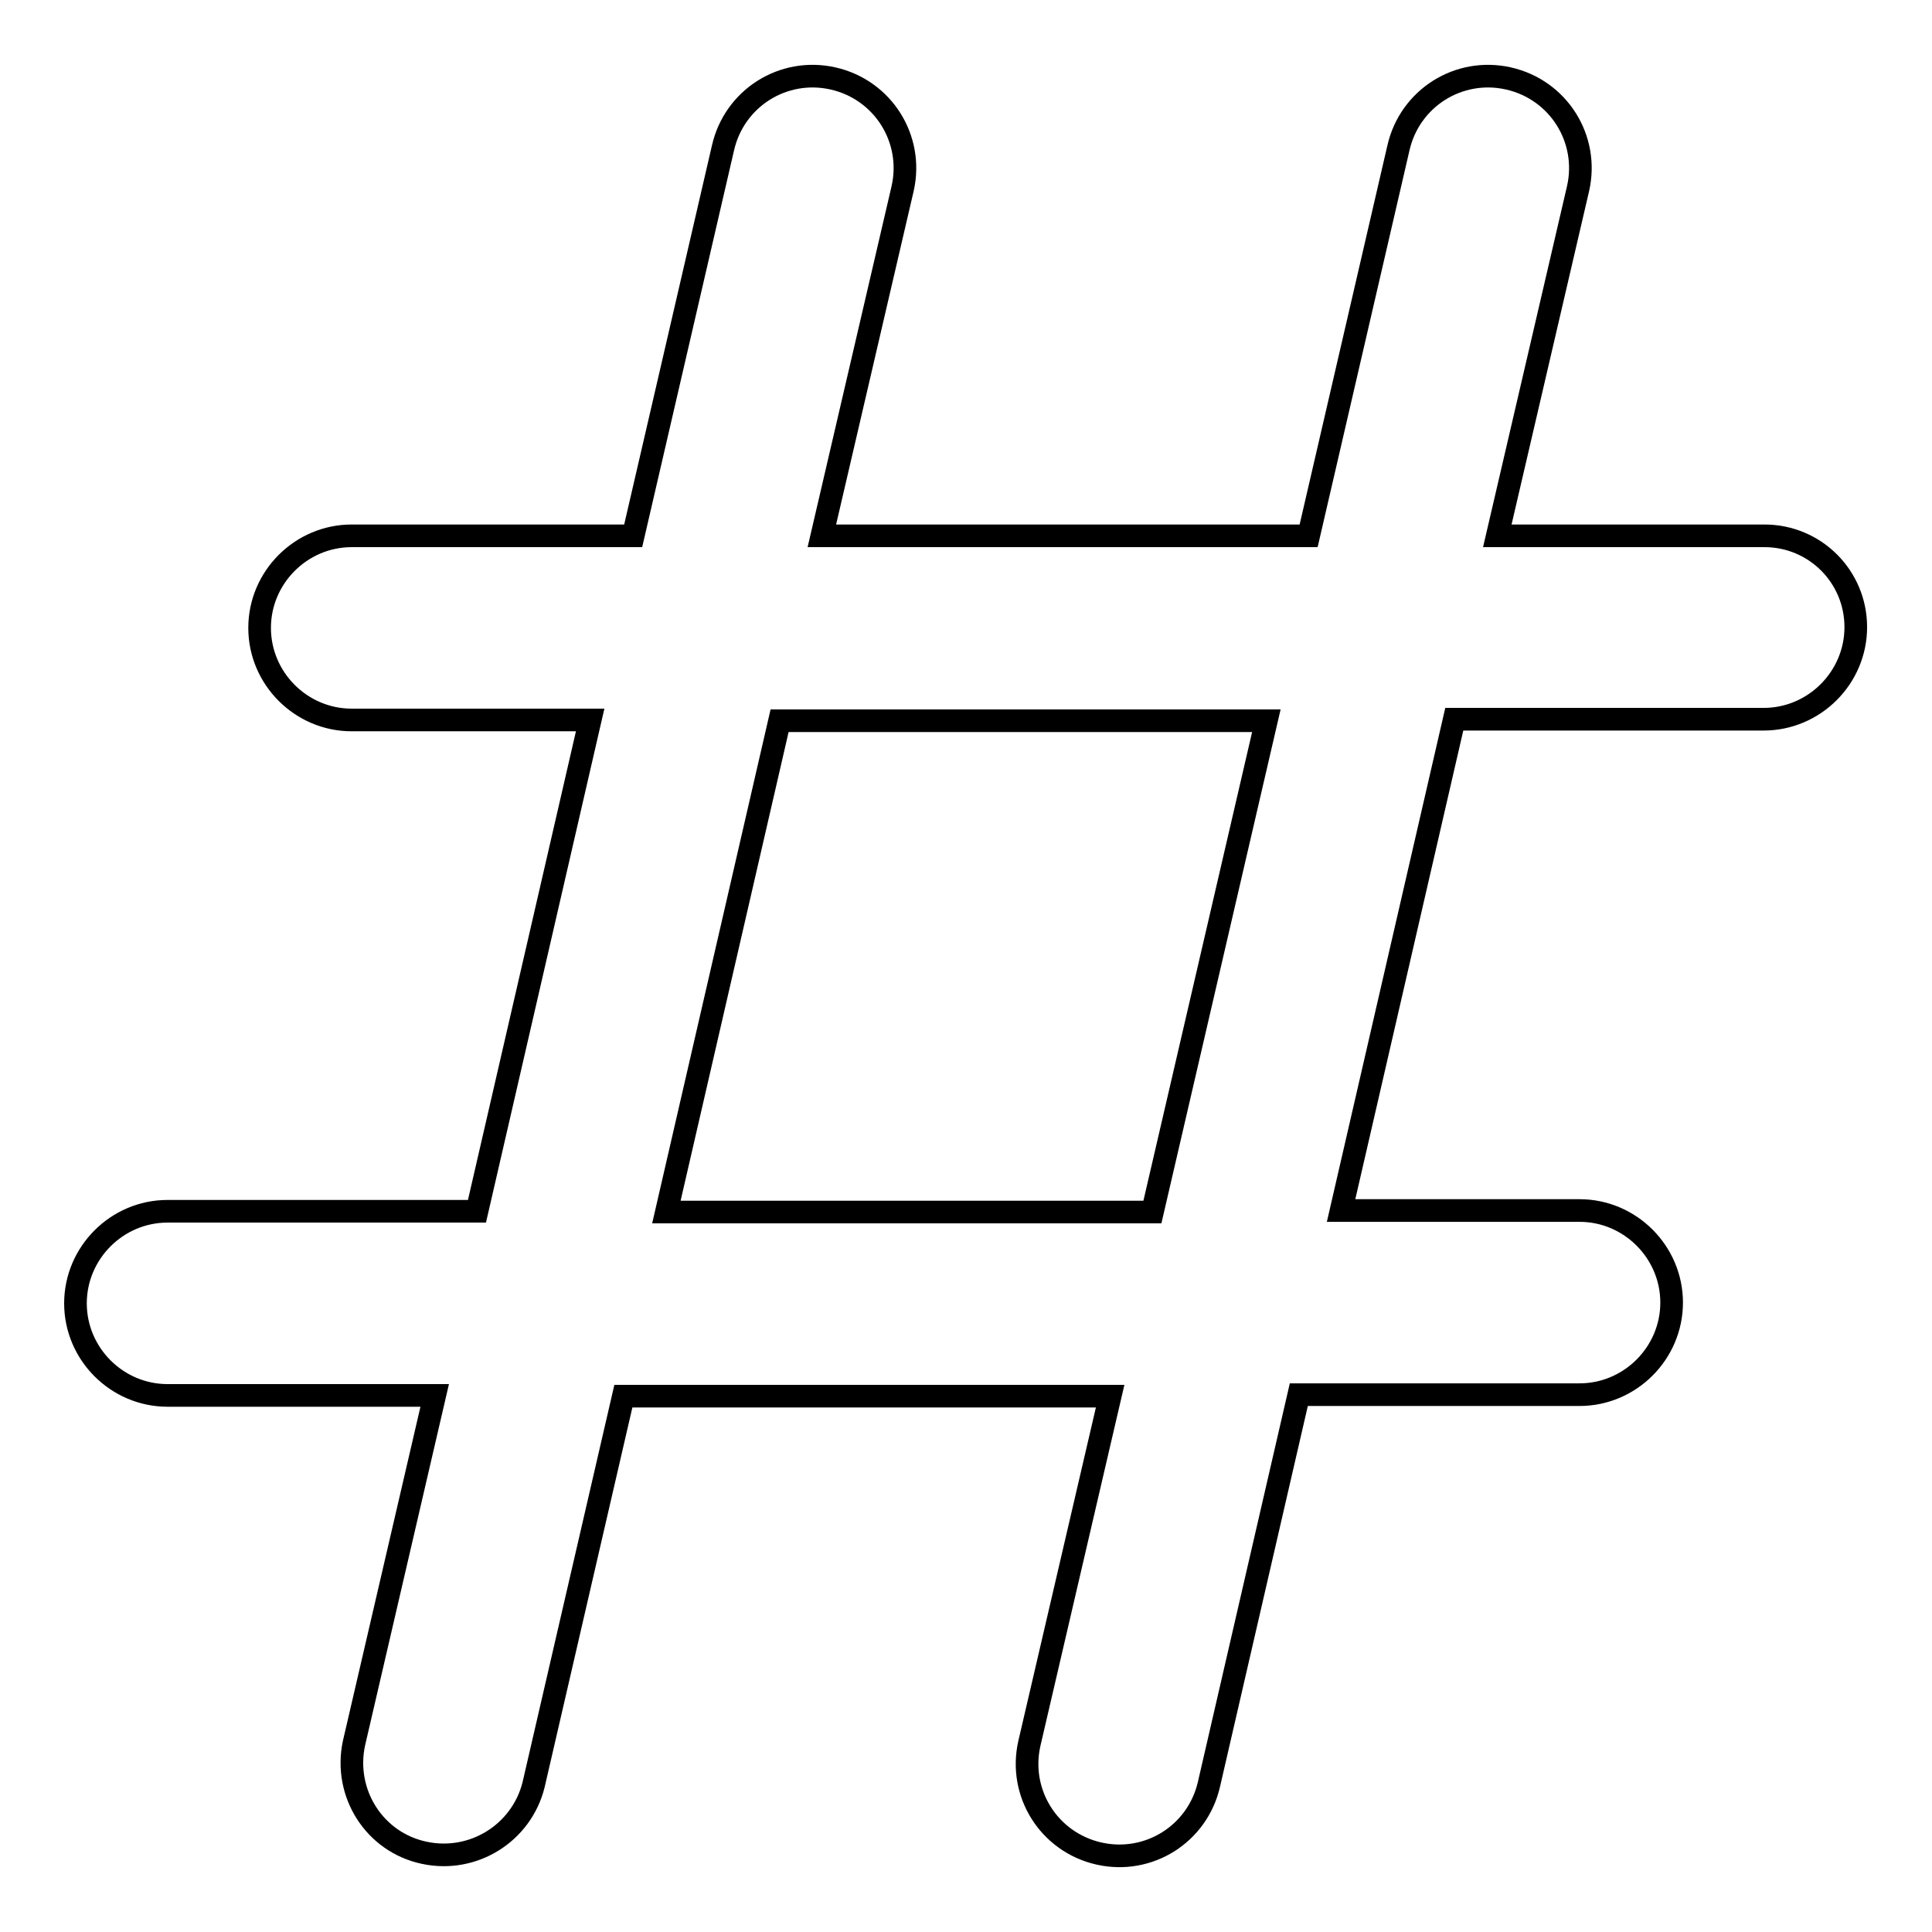 <?xml version="1.0" encoding="utf-8"?>
<!-- Svg Vector Icons : http://www.onlinewebfonts.com/icon -->
<!DOCTYPE svg PUBLIC "-//W3C//DTD SVG 1.1//EN" "http://www.w3.org/Graphics/SVG/1.1/DTD/svg11.dtd">
<svg version="1.1" xmlns="http://www.w3.org/2000/svg" xmlns:xlink="http://www.w3.org/1999/xlink" x="0px" y="0px" viewBox="0 0 256 256" enable-background="new 0 0 256 256" xml:space="preserve">
<g> <path stroke-width="3" fill-opacity="0" stroke="#000000"  d="M233.8,71h-35.4L209.1,25c1.5-6.6-2.6-13.1-9.2-14.6c-6.6-1.5-13.1,2.6-14.6,9.2L173.4,71h-64.5L119.6,25 c1.5-6.6-2.6-13.1-9.2-14.6c-6.6-1.5-13.1,2.6-14.6,9.2L83.9,71H46.6c-6.7,0-12.2,5.5-12.2,12.2s5.5,12.2,12.2,12.2h31.6l-15,65.1 h-41c-6.7,0-12.2,5.5-12.2,12.2c0,6.7,5.5,12.2,12.2,12.2h35.4L46.9,231c-1.4,6.6,2.7,13.1,9.3,14.5c6.5,1.4,12.9-2.6,14.5-9 L82.6,185h64.5L136.4,231c-1.5,6.6,2.6,13.1,9.2,14.6c6.6,1.5,13.1-2.6,14.6-9.2l11.9-51.6h37.2c6.7,0,12.2-5.5,12.2-12.2 c0-6.7-5.5-12.2-12.2-12.2h-31.6l15-65.1h41c6.7,0,12.2-5.5,12.2-12.2S240.5,71,233.8,71L233.8,71z M152.7,160.6H88.3l15-65.1h64.5 L152.7,160.6L152.7,160.6z"/></g>
</svg>